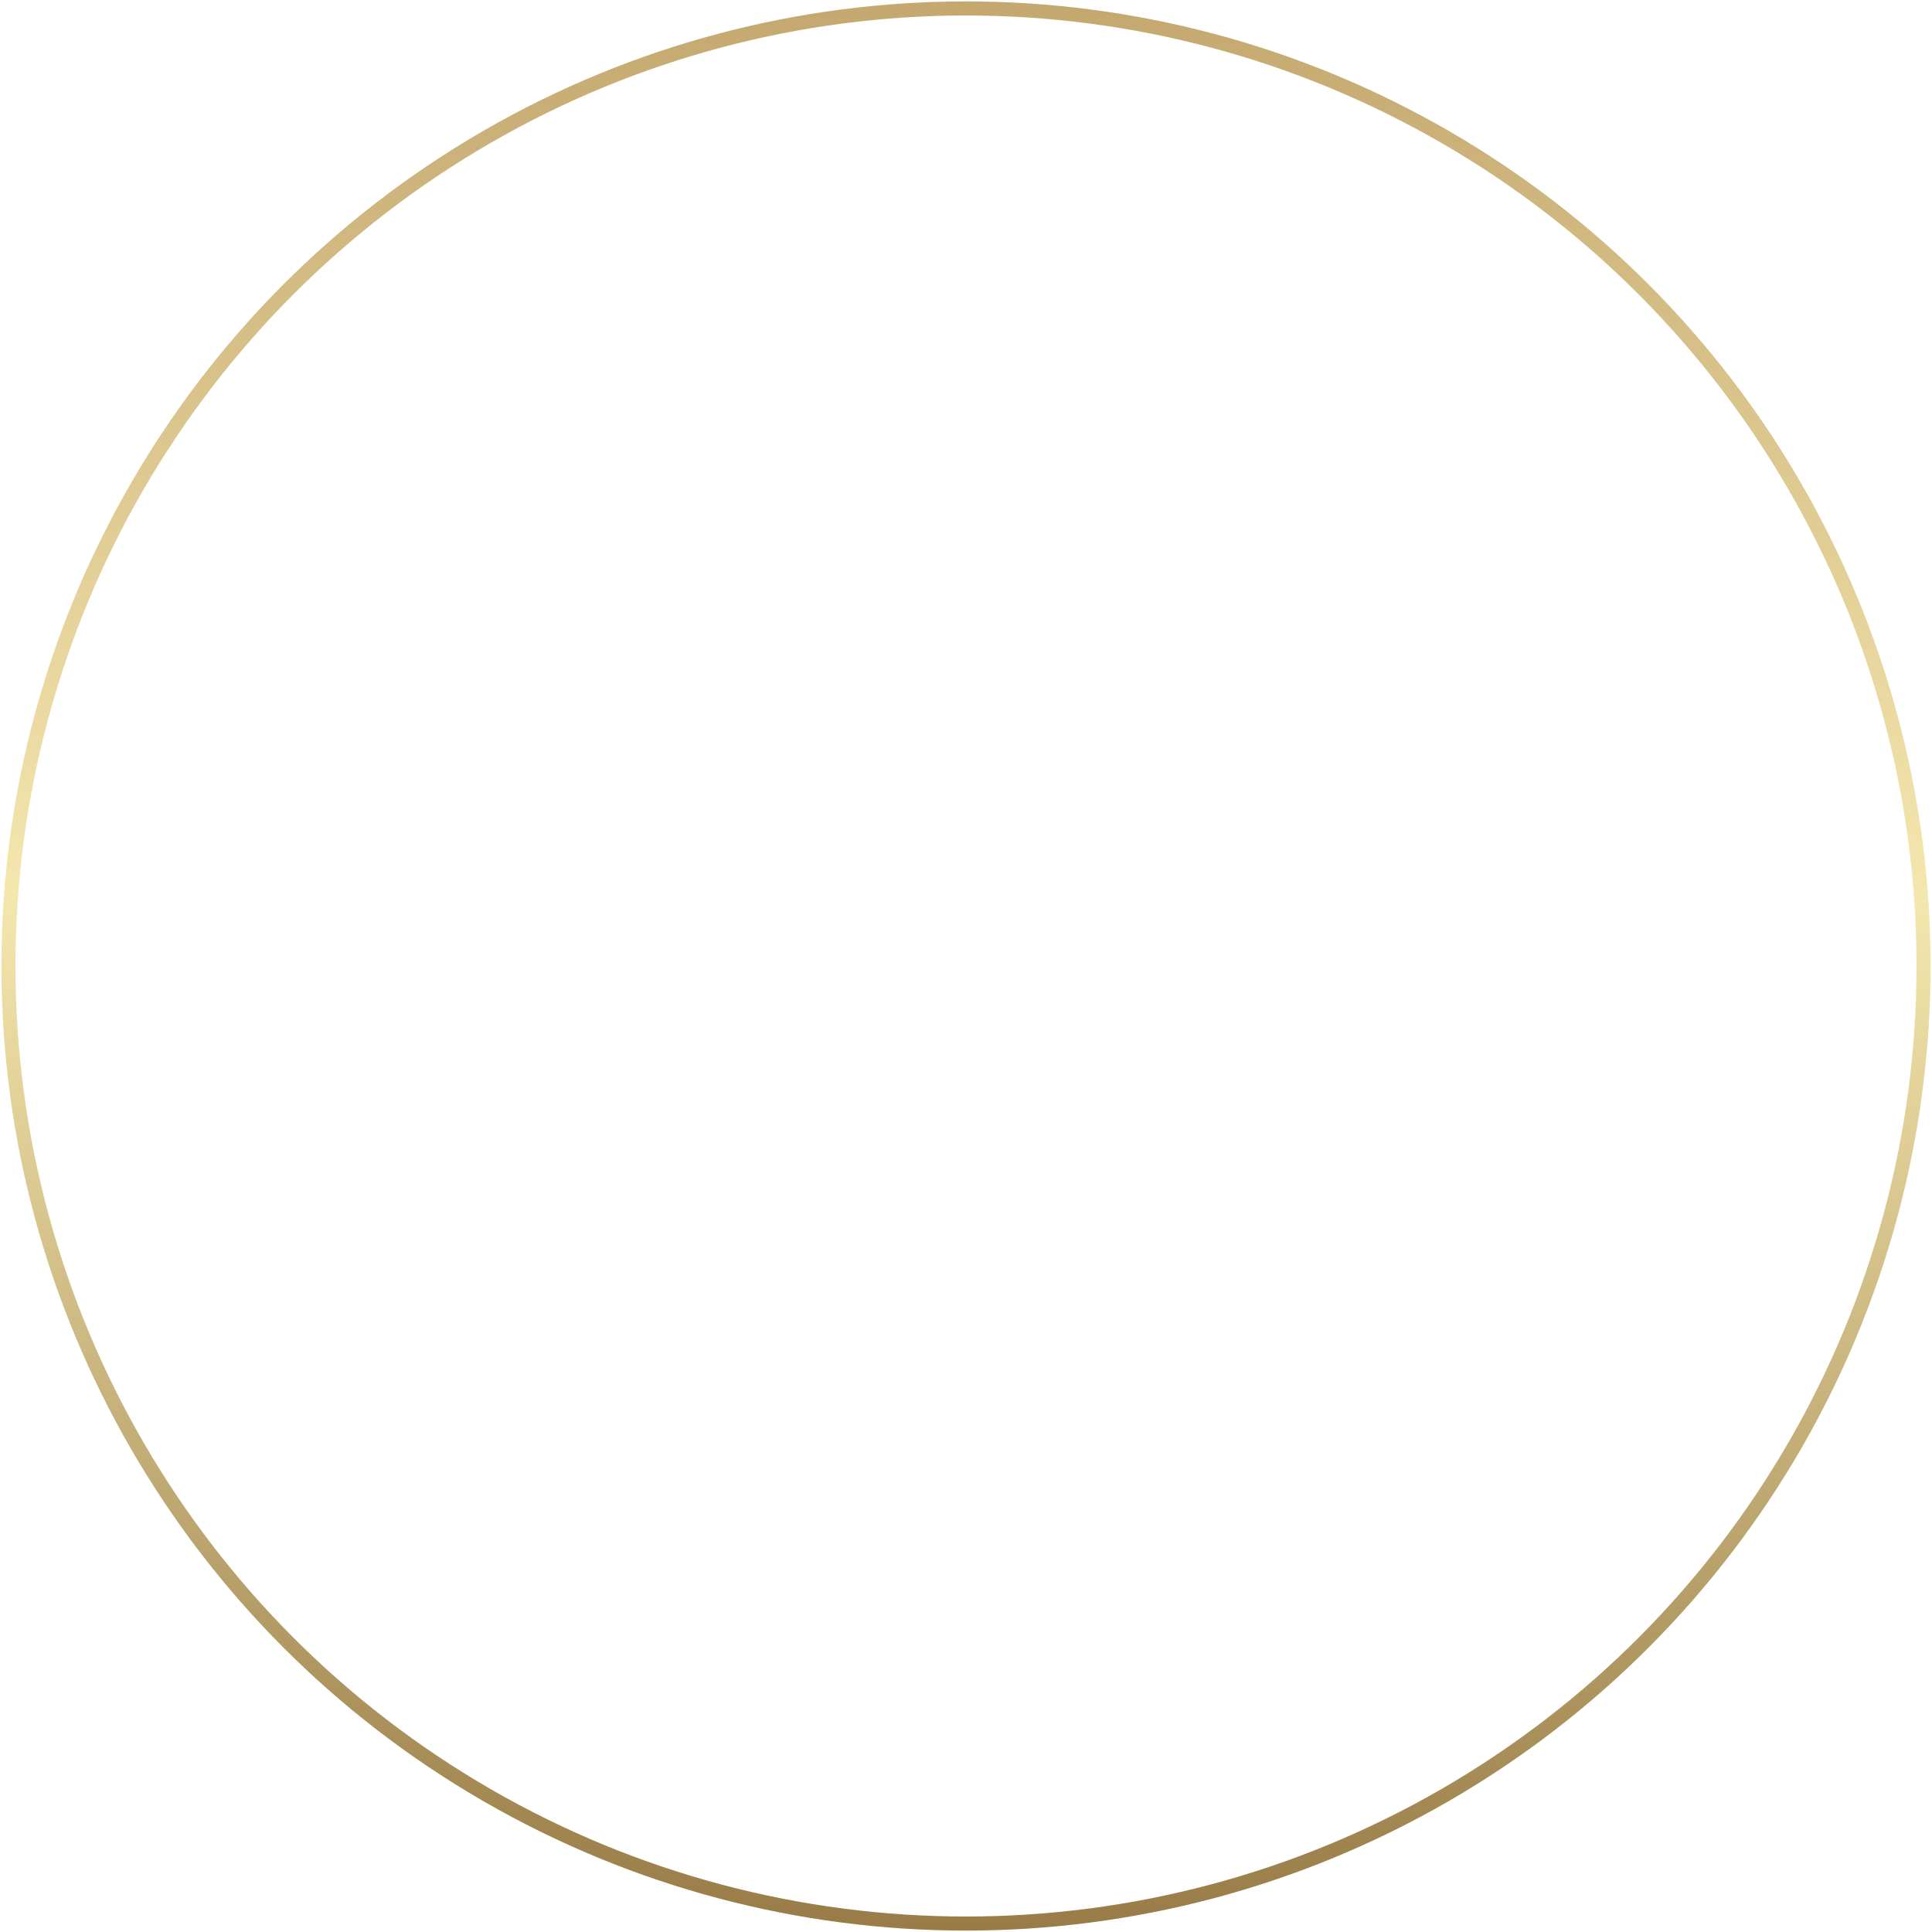 <?xml version="1.0" encoding="UTF-8"?> <svg xmlns="http://www.w3.org/2000/svg" width="686" height="686" viewBox="0 0 686 686" fill="none"><circle cx="343" cy="343" r="340" stroke="url(#paint0_linear_234_1395)" stroke-width="5"></circle><defs><linearGradient id="paint0_linear_234_1395" x1="343" y1="3" x2="343" y2="683" gradientUnits="userSpaceOnUse"><stop stop-color="#C4A870"></stop><stop offset="0.464" stop-color="#F4E7AE"></stop><stop offset="1" stop-color="#997C47"></stop></linearGradient></defs></svg> 